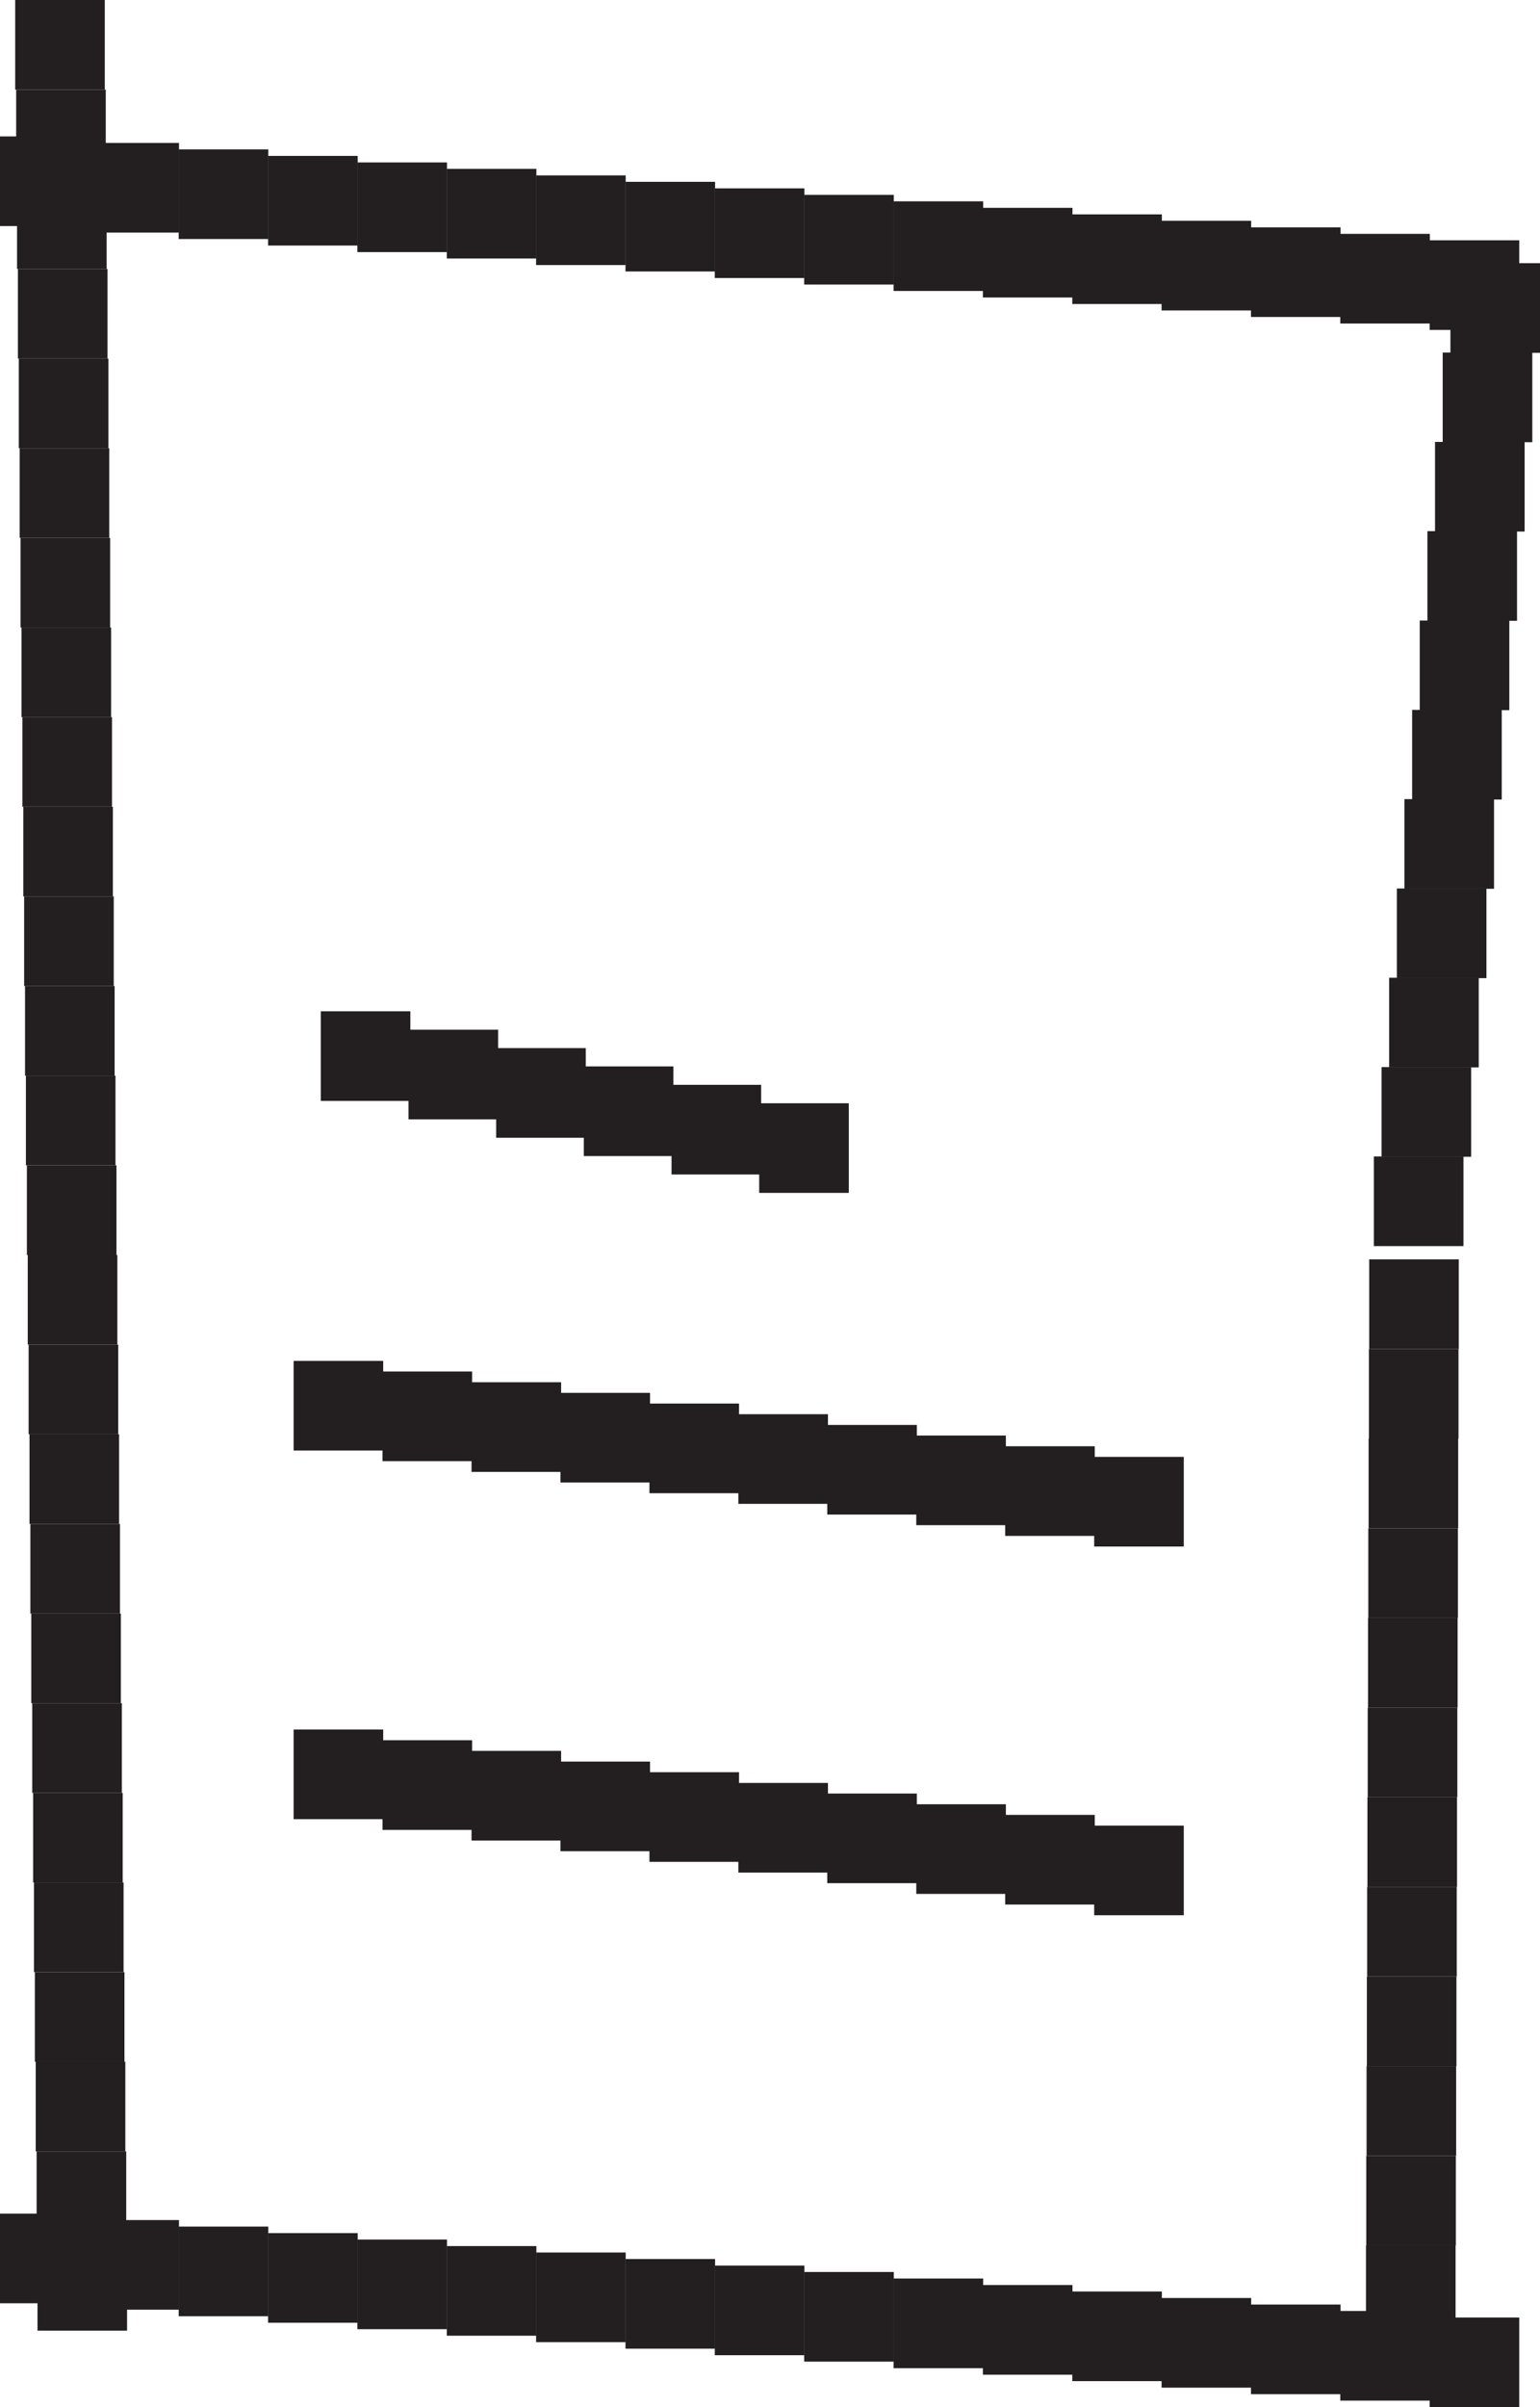 <?xml version="1.0" encoding="UTF-8"?> <svg xmlns="http://www.w3.org/2000/svg" viewBox="0 0 158.14 247.03"> <defs> <style>.cls-1{fill:#231f20;stroke:#231f20;stroke-width:1.2px;}</style> </defs> <g id="Layer_2" data-name="Layer 2"> <g id="Layer_1-2" data-name="Layer 1"> <rect class="cls-1" x="4.45" y="230.58" width="8" height="8"></rect> <rect class="cls-1" x="4.36" y="221.38" width="8" height="8"></rect> <rect class="cls-1" x="4.27" y="212.18" width="8" height="8"></rect> <rect class="cls-1" x="4.18" y="202.99" width="8" height="8"></rect> <rect class="cls-1" x="4.09" y="193.79" width="8" height="8"></rect> <rect class="cls-1" x="4" y="184.59" width="8" height="8"></rect> <rect class="cls-1" x="3.91" y="175.39" width="8" height="8"></rect> <rect class="cls-1" x="3.81" y="166.19" width="8" height="8"></rect> <rect class="cls-1" x="3.72" y="156.99" width="8" height="8"></rect> <rect class="cls-1" x="3.63" y="147.79" width="8" height="8"></rect> <rect class="cls-1" x="3.54" y="138.59" width="8" height="8"></rect> <rect class="cls-1" x="3.45" y="129.39" width="8" height="8"></rect> <rect class="cls-1" x="3.36" y="120.19" width="8" height="8"></rect> <rect class="cls-1" x="3.26" y="110.99" width="8" height="8"></rect> <rect class="cls-1" x="3.17" y="101.79" width="8" height="8"></rect> <rect class="cls-1" x="3.08" y="92.59" width="8" height="8"></rect> <rect class="cls-1" x="2.99" y="83.39" width="8" height="8"></rect> <rect class="cls-1" x="2.9" y="74.19" width="8" height="8"></rect> <rect class="cls-1" x="2.81" y="65" width="8" height="8"></rect> <rect class="cls-1" x="2.71" y="55.8" width="8" height="8"></rect> <rect class="cls-1" x="2.62" y="46.6" width="8" height="8"></rect> <rect class="cls-1" x="2.53" y="37.4" width="8" height="8"></rect> <rect class="cls-1" x="2.44" y="28.2" width="8" height="8"></rect> <rect class="cls-1" x="2.35" y="19" width="8" height="8"></rect> <rect class="cls-1" x="2.26" y="9.8" width="8" height="8"></rect> <rect class="cls-1" x="2.16" y="0.6" width="8" height="8"></rect> <rect class="cls-1" x="147.41" y="238.43" width="8" height="8"></rect> <rect class="cls-1" x="138.23" y="237.76" width="8" height="8"></rect> <rect class="cls-1" x="129.06" y="237.1" width="8" height="8"></rect> <rect class="cls-1" x="119.88" y="236.43" width="8" height="8"></rect> <rect class="cls-1" x="110.71" y="235.76" width="8" height="8"></rect> <rect class="cls-1" x="101.53" y="235.1" width="8" height="8"></rect> <rect class="cls-1" x="92.36" y="234.43" width="8" height="8"></rect> <rect class="cls-1" x="83.18" y="233.76" width="8" height="8"></rect> <rect class="cls-1" x="74" y="233.1" width="8" height="8"></rect> <rect class="cls-1" x="64.83" y="232.43" width="8" height="8"></rect> <rect class="cls-1" x="55.65" y="231.76" width="8" height="8"></rect> <rect class="cls-1" x="46.48" y="231.1" width="8" height="8"></rect> <rect class="cls-1" x="37.3" y="230.43" width="8" height="8"></rect> <rect class="cls-1" x="28.13" y="229.77" width="8" height="8"></rect> <rect class="cls-1" x="18.95" y="229.1" width="8" height="8"></rect> <rect class="cls-1" x="9.78" y="228.43" width="8" height="8"></rect> <rect class="cls-1" x="0.6" y="227.77" width="8" height="8"></rect> <rect class="cls-1" x="112.96" y="187.95" width="8" height="8"></rect> <rect class="cls-1" x="103.82" y="186.85" width="8" height="8"></rect> <rect class="cls-1" x="94.69" y="185.76" width="8" height="8"></rect> <rect class="cls-1" x="85.55" y="184.66" width="8" height="8"></rect> <rect class="cls-1" x="76.42" y="183.57" width="8" height="8"></rect> <rect class="cls-1" x="67.29" y="182.47" width="8" height="8"></rect> <rect class="cls-1" x="58.15" y="181.38" width="8" height="8"></rect> <rect class="cls-1" x="49.02" y="180.28" width="8" height="8"></rect> <rect class="cls-1" x="39.88" y="179.19" width="8" height="8"></rect> <rect class="cls-1" x="30.75" y="178.09" width="8" height="8"></rect> <rect class="cls-1" x="112.96" y="150.11" width="8" height="8"></rect> <rect class="cls-1" x="103.82" y="149.02" width="8" height="8"></rect> <rect class="cls-1" x="94.69" y="147.92" width="8" height="8"></rect> <rect class="cls-1" x="85.55" y="146.83" width="8" height="8"></rect> <rect class="cls-1" x="76.42" y="145.73" width="8" height="8"></rect> <rect class="cls-1" x="67.29" y="144.64" width="8" height="8"></rect> <rect class="cls-1" x="58.15" y="143.54" width="8" height="8"></rect> <rect class="cls-1" x="49.02" y="142.45" width="8" height="8"></rect> <rect class="cls-1" x="39.88" y="141.35" width="8" height="8"></rect> <rect class="cls-1" x="30.75" y="140.26" width="8" height="8"></rect> <rect class="cls-1" x="147.41" y="25.26" width="8" height="8"></rect> <rect class="cls-1" x="138.23" y="24.6" width="8" height="8"></rect> <rect class="cls-1" x="129.06" y="23.93" width="8" height="8"></rect> <rect class="cls-1" x="119.88" y="23.26" width="8" height="8"></rect> <rect class="cls-1" x="110.71" y="22.6" width="8" height="8"></rect> <rect class="cls-1" x="101.53" y="21.93" width="8" height="8"></rect> <rect class="cls-1" x="92.36" y="21.26" width="8" height="8"></rect> <rect class="cls-1" x="83.18" y="20.6" width="8" height="8"></rect> <rect class="cls-1" x="74" y="19.93" width="8" height="8"></rect> <rect class="cls-1" x="64.83" y="19.26" width="8" height="8"></rect> <rect class="cls-1" x="55.65" y="18.6" width="8" height="8"></rect> <rect class="cls-1" x="46.48" y="17.93" width="8" height="8"></rect> <rect class="cls-1" x="37.3" y="17.27" width="8" height="8"></rect> <rect class="cls-1" x="28.13" y="16.6" width="8" height="8"></rect> <rect class="cls-1" x="18.95" y="15.93" width="8" height="8"></rect> <rect class="cls-1" x="9.78" y="15.27" width="8" height="8"></rect> <rect class="cls-1" x="0.6" y="14.6" width="8" height="8"></rect> <rect class="cls-1" x="149.54" y="27.61" width="8" height="8"></rect> <rect class="cls-1" x="148.75" y="36.78" width="8" height="8"></rect> <rect class="cls-1" x="147.96" y="45.95" width="8" height="8"></rect> <rect class="cls-1" x="147.18" y="55.11" width="8" height="8"></rect> <rect class="cls-1" x="146.39" y="64.28" width="8" height="8"></rect> <rect class="cls-1" x="145.61" y="73.45" width="8" height="8"></rect> <rect class="cls-1" x="144.82" y="82.61" width="8" height="8"></rect> <rect class="cls-1" x="144.04" y="91.78" width="8" height="8"></rect> <rect class="cls-1" x="143.25" y="100.94" width="8" height="8"></rect> <rect class="cls-1" x="142.47" y="110.11" width="8" height="8"></rect> <rect class="cls-1" x="141.68" y="119.28" width="8" height="8"></rect> <rect class="cls-1" x="141.2" y="129.84" width="8" height="8"></rect> <rect class="cls-1" x="141.17" y="139.04" width="8" height="8"></rect> <rect class="cls-1" x="141.14" y="148.24" width="8" height="8"></rect> <rect class="cls-1" x="141.11" y="157.44" width="8" height="8"></rect> <rect class="cls-1" x="141.08" y="166.64" width="8" height="8"></rect> <rect class="cls-1" x="141.05" y="175.84" width="8" height="8"></rect> <rect class="cls-1" x="141.02" y="185.04" width="8" height="8"></rect> <rect class="cls-1" x="140.99" y="194.24" width="8" height="8"></rect> <rect class="cls-1" x="140.96" y="203.44" width="8" height="8"></rect> <rect class="cls-1" x="140.93" y="212.64" width="8" height="8"></rect> <rect class="cls-1" x="140.9" y="221.84" width="8" height="8"></rect> <rect class="cls-1" x="140.87" y="231.04" width="8" height="8"></rect> <rect class="cls-1" x="78.56" y="113.82" width="8" height="8"></rect> <rect class="cls-1" x="69.56" y="111.93" width="8" height="8"></rect> <rect class="cls-1" x="60.55" y="110.04" width="8" height="8"></rect> <rect class="cls-1" x="51.55" y="108.16" width="8" height="8"></rect> <rect class="cls-1" x="42.55" y="106.27" width="8" height="8"></rect> <rect class="cls-1" x="33.54" y="104.38" width="8" height="8"></rect> </g> </g> </svg> 